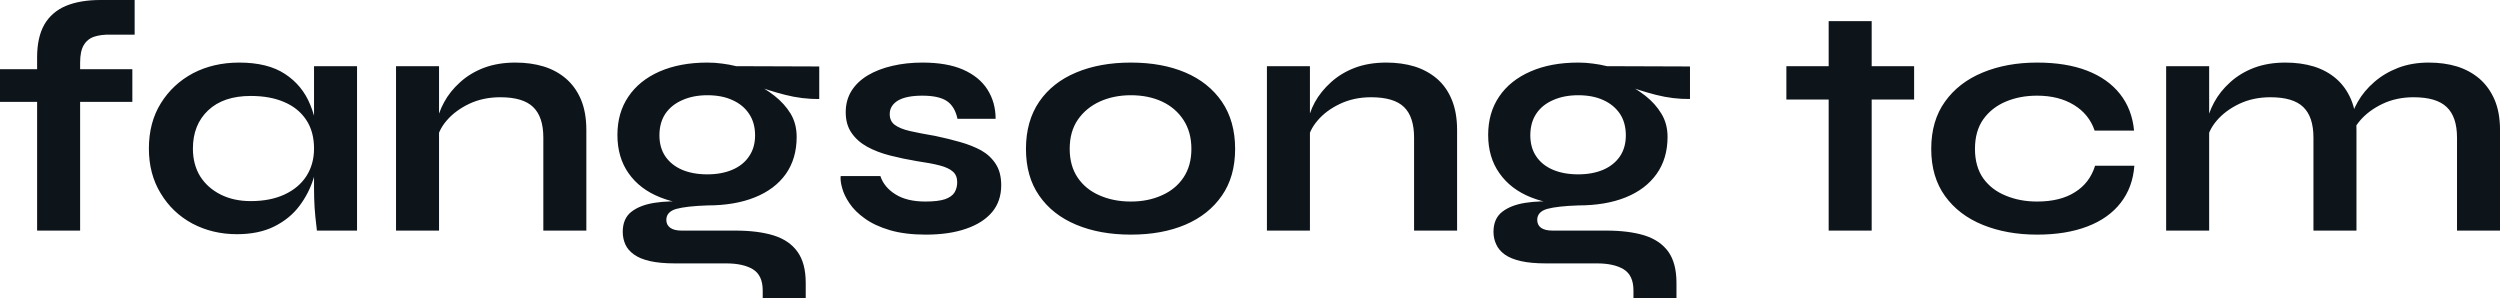 <?xml version="1.0" encoding="UTF-8" standalone="yes"?>
<svg xmlns="http://www.w3.org/2000/svg" width="100%" height="100%" viewBox="0 0 173.788 20.746" fill="#0d141a">
  <path d="M0 7.08L0 4.81L9.20 4.81L9.20 7.08L0 7.08ZM6.99 0L6.99 0L9.36 0L9.36 2.41L7.70 2.41Q7.04 2.39 6.55 2.55Q6.07 2.71 5.82 3.14Q5.57 3.56 5.57 4.35L5.57 4.35L5.57 16.03L2.58 16.03L2.58 3.98Q2.58 2.60 3.08 1.71Q3.59 0.83 4.58 0.41Q5.57 0 6.99 0ZM16.47 16.28L16.47 16.28Q14.77 16.28 13.37 15.54Q11.98 14.79 11.17 13.44Q10.35 12.10 10.35 10.33L10.35 10.33Q10.35 8.51 11.18 7.18Q12.01 5.84 13.42 5.09Q14.84 4.35 16.63 4.35L16.63 4.35Q18.61 4.35 19.81 5.14Q21.02 5.93 21.57 7.29Q22.13 8.65 22.13 10.33L22.13 10.33Q22.13 11.34 21.80 12.39Q21.48 13.43 20.81 14.32Q20.15 15.20 19.07 15.74Q17.99 16.28 16.47 16.28ZM17.43 13.98L17.43 13.98Q18.79 13.98 19.78 13.52Q20.77 13.06 21.30 12.24Q21.83 11.41 21.83 10.33L21.83 10.33Q21.83 9.15 21.29 8.34Q20.75 7.52 19.77 7.10Q18.79 6.67 17.43 6.67L17.43 6.67Q15.53 6.67 14.47 7.67Q13.41 8.67 13.41 10.33L13.41 10.33Q13.41 11.43 13.91 12.25Q14.42 13.06 15.33 13.52Q16.24 13.98 17.43 13.98ZM21.83 13.09L21.83 4.60L24.82 4.60L24.82 16.03L22.03 16.03Q22.03 16.03 21.98 15.58Q21.92 15.13 21.87 14.44Q21.83 13.75 21.83 13.09L21.83 13.09ZM27.53 16.03L27.53 4.60L30.52 4.60L30.52 16.03L27.53 16.03ZM35.83 4.35L35.83 4.35Q36.89 4.35 37.79 4.62Q38.69 4.90 39.35 5.47Q40.02 6.05 40.39 6.93Q40.76 7.82 40.76 9.04L40.76 9.04L40.76 16.03L37.77 16.03L37.77 9.57Q37.77 8.12 37.06 7.44Q36.36 6.76 34.78 6.76L34.78 6.76Q33.58 6.76 32.61 7.22Q31.65 7.68 31.05 8.38Q30.45 9.08 30.36 9.84L30.36 9.84L30.34 8.67Q30.45 7.87 30.87 7.11Q31.28 6.35 31.98 5.72Q32.68 5.08 33.65 4.71Q34.62 4.35 35.83 4.35ZM49.17 14.28L49.17 14.28Q47.31 14.28 45.90 13.72Q44.48 13.16 43.70 12.05Q42.92 10.95 42.92 9.38L42.92 9.38Q42.92 7.84 43.68 6.72Q44.44 5.59 45.85 4.97Q47.27 4.35 49.17 4.35L49.17 4.35Q49.70 4.35 50.20 4.42Q50.69 4.48 51.18 4.60L51.18 4.60L56.95 4.62L56.95 6.88Q55.78 6.90 54.57 6.59Q53.36 6.28 52.44 5.91L52.44 5.91L52.37 5.75Q53.15 6.12 53.84 6.66Q54.53 7.20 54.96 7.90Q55.38 8.60 55.38 9.52L55.38 9.52Q55.38 11.02 54.63 12.09Q53.87 13.16 52.47 13.72Q51.08 14.28 49.17 14.28ZM56.01 20.75L53.02 20.75L53.02 20.19Q53.02 19.14 52.34 18.72Q51.66 18.31 50.48 18.31L50.48 18.31L46.92 18.31Q45.89 18.31 45.18 18.15Q44.48 17.99 44.07 17.69Q43.65 17.39 43.47 16.99Q43.29 16.58 43.29 16.12L43.29 16.12Q43.29 15.20 43.88 14.73Q44.48 14.26 45.49 14.10Q46.51 13.94 47.73 14.03L47.73 14.03L49.17 14.28Q47.73 14.33 47.02 14.52Q46.32 14.72 46.32 15.29L46.32 15.29Q46.32 15.64 46.60 15.84Q46.87 16.03 47.38 16.03L47.38 16.03L51.13 16.03Q52.67 16.03 53.76 16.36Q54.86 16.70 55.43 17.49Q56.01 18.29 56.01 19.66L56.01 19.66L56.01 20.75ZM49.17 12.12L49.17 12.12Q50.16 12.12 50.91 11.80Q51.66 11.48 52.07 10.87Q52.49 10.26 52.49 9.41L52.49 9.41Q52.49 8.53 52.07 7.91Q51.66 7.29 50.92 6.96Q50.19 6.62 49.17 6.62L49.17 6.62Q48.19 6.62 47.43 6.96Q46.67 7.29 46.25 7.91Q45.84 8.53 45.84 9.41L45.84 9.41Q45.84 10.26 46.25 10.87Q46.67 11.48 47.41 11.80Q48.16 12.12 49.17 12.12ZM58.44 12.24L58.44 12.24L61.20 12.24Q61.46 13.02 62.25 13.51Q63.04 14.01 64.33 14.01L64.33 14.01Q65.20 14.01 65.69 13.85Q66.17 13.68 66.36 13.37Q66.54 13.06 66.54 12.67L66.54 12.67Q66.54 12.19 66.24 11.93Q65.94 11.66 65.32 11.50Q64.70 11.34 63.73 11.20L63.73 11.20Q62.77 11.04 61.87 10.81Q60.97 10.58 60.28 10.20Q59.59 9.82 59.19 9.23Q58.79 8.65 58.79 7.80L58.79 7.80Q58.79 6.97 59.19 6.32Q59.59 5.68 60.32 5.24Q61.04 4.81 62.02 4.58Q63.00 4.35 64.12 4.35L64.12 4.35Q65.83 4.35 66.95 4.84Q68.08 5.34 68.64 6.22Q69.21 7.11 69.21 8.26L69.21 8.26L66.56 8.26Q66.38 7.41 65.83 7.03Q65.27 6.65 64.12 6.65L64.12 6.65Q63.00 6.65 62.42 6.99Q61.85 7.34 61.85 7.93L61.85 7.93Q61.85 8.42 62.20 8.68Q62.56 8.95 63.26 9.11Q63.96 9.27 65.02 9.45L65.02 9.45Q65.92 9.64 66.73 9.87Q67.55 10.10 68.20 10.45Q68.84 10.81 69.22 11.40Q69.60 11.98 69.60 12.88L69.60 12.88Q69.60 13.98 68.97 14.74Q68.33 15.50 67.16 15.90Q65.99 16.31 64.35 16.31L64.35 16.31Q62.91 16.31 61.86 16.00Q60.81 15.69 60.12 15.19Q59.43 14.70 59.05 14.13Q58.67 13.57 58.54 13.06Q58.40 12.56 58.44 12.24ZM78.61 16.31L78.61 16.31Q76.45 16.31 74.81 15.62Q73.16 14.93 72.24 13.60Q71.32 12.28 71.32 10.35L71.32 10.35Q71.32 8.42 72.24 7.07Q73.16 5.73 74.81 5.04Q76.45 4.35 78.61 4.35L78.61 4.35Q80.78 4.35 82.40 5.04Q84.02 5.73 84.94 7.07Q85.86 8.42 85.86 10.35L85.86 10.35Q85.86 12.28 84.94 13.60Q84.02 14.93 82.40 15.62Q80.78 16.31 78.61 16.31ZM78.61 14.01L78.61 14.01Q79.81 14.01 80.76 13.58Q81.72 13.16 82.27 12.34Q82.82 11.52 82.82 10.35L82.82 10.35Q82.82 9.18 82.27 8.34Q81.72 7.50 80.78 7.06Q79.83 6.62 78.61 6.62L78.61 6.62Q77.42 6.62 76.45 7.06Q75.49 7.50 74.92 8.33Q74.36 9.15 74.36 10.35L74.36 10.35Q74.36 11.52 74.91 12.34Q75.46 13.16 76.43 13.58Q77.40 14.01 78.61 14.01ZM88.07 16.03L88.07 4.60L91.06 4.60L91.06 16.03L88.07 16.03ZM96.37 4.35L96.37 4.35Q97.43 4.35 98.33 4.62Q99.22 4.90 99.89 5.47Q100.56 6.05 100.92 6.93Q101.29 7.82 101.29 9.04L101.29 9.04L101.29 16.03L98.30 16.03L98.30 9.57Q98.30 8.12 97.60 7.44Q96.90 6.76 95.31 6.76L95.31 6.76Q94.12 6.76 93.15 7.22Q92.18 7.68 91.59 8.38Q90.99 9.08 90.90 9.84L90.90 9.84L90.87 8.67Q90.99 7.87 91.40 7.11Q91.82 6.35 92.52 5.72Q93.22 5.08 94.19 4.71Q95.15 4.35 96.37 4.35ZM109.71 14.28L109.71 14.28Q107.85 14.28 106.43 13.72Q105.02 13.16 104.24 12.05Q103.45 10.95 103.45 9.38L103.45 9.38Q103.45 7.84 104.21 6.72Q104.97 5.59 106.39 4.97Q107.80 4.35 109.71 4.35L109.71 4.35Q110.24 4.35 110.73 4.42Q111.23 4.48 111.71 4.60L111.71 4.60L117.48 4.62L117.48 6.88Q116.31 6.90 115.10 6.59Q113.90 6.28 112.98 5.91L112.98 5.91L112.91 5.75Q113.69 6.12 114.38 6.66Q115.07 7.20 115.49 7.90Q115.92 8.60 115.92 9.52L115.92 9.52Q115.92 11.02 115.16 12.09Q114.40 13.16 113.01 13.72Q111.62 14.28 109.71 14.28ZM116.54 20.75L113.55 20.75L113.55 20.19Q113.55 19.14 112.87 18.72Q112.19 18.31 111.02 18.31L111.02 18.31L107.46 18.31Q106.42 18.31 105.72 18.15Q105.02 17.99 104.60 17.69Q104.19 17.39 104.01 16.99Q103.82 16.58 103.82 16.12L103.82 16.12Q103.82 15.20 104.42 14.73Q105.02 14.26 106.03 14.10Q107.04 13.94 108.26 14.03L108.26 14.03L109.71 14.28Q108.26 14.33 107.56 14.52Q106.86 14.72 106.86 15.29L106.86 15.29Q106.86 15.64 107.13 15.84Q107.41 16.03 107.92 16.03L107.92 16.03L111.67 16.03Q113.21 16.03 114.30 16.36Q115.39 16.70 115.97 17.49Q116.54 18.29 116.54 19.66L116.54 19.66L116.54 20.75ZM109.71 12.12L109.71 12.12Q110.70 12.12 111.45 11.80Q112.19 11.48 112.61 10.87Q113.02 10.26 113.02 9.41L113.02 9.41Q113.02 8.53 112.61 7.91Q112.19 7.29 111.46 6.96Q110.72 6.62 109.71 6.62L109.71 6.62Q108.72 6.62 107.96 6.96Q107.20 7.29 106.79 7.91Q106.38 8.53 106.38 9.41L106.38 9.41Q106.38 10.26 106.79 10.87Q107.20 11.48 107.95 11.80Q108.70 12.12 109.71 12.12ZM124.18 6.92L124.18 4.60L133.06 4.60L133.06 6.92L124.18 6.92ZM127.12 16.03L127.12 1.47L130.11 1.47L130.11 16.03L127.12 16.03ZM145.64 11.52L148.37 11.52Q148.26 13.02 147.42 14.10Q146.58 15.18 145.11 15.74Q143.63 16.31 141.61 16.31L141.61 16.31Q139.50 16.31 137.83 15.63Q136.16 14.95 135.21 13.63Q134.25 12.30 134.25 10.35L134.25 10.35Q134.25 8.39 135.21 7.06Q136.16 5.73 137.83 5.04Q139.50 4.35 141.61 4.35L141.61 4.35Q143.63 4.35 145.08 4.91Q146.53 5.47 147.37 6.53Q148.21 7.59 148.35 9.08L148.35 9.08L145.61 9.08Q145.22 7.93 144.16 7.29Q143.11 6.65 141.61 6.65L141.61 6.65Q140.41 6.65 139.44 7.06Q138.46 7.47 137.87 8.29Q137.29 9.11 137.29 10.35L137.29 10.35Q137.29 11.57 137.86 12.39Q138.44 13.20 139.43 13.60Q140.41 14.01 141.61 14.01L141.61 14.01Q143.22 14.01 144.24 13.36Q145.27 12.72 145.64 11.52L145.64 11.52ZM150.58 16.03L150.58 4.60L153.57 4.60L153.57 16.03L150.58 16.03ZM158.88 4.35L158.88 4.35Q159.94 4.35 160.84 4.62Q161.74 4.90 162.40 5.47Q163.07 6.05 163.44 6.93Q163.81 7.82 163.81 9.04L163.81 9.04L163.81 16.03L160.82 16.03L160.82 9.57Q160.82 8.12 160.11 7.44Q159.41 6.76 157.83 6.76L157.83 6.76Q156.63 6.76 155.66 7.22Q154.70 7.68 154.10 8.38Q153.50 9.08 153.41 9.84L153.41 9.84L153.39 8.67Q153.50 7.87 153.92 7.11Q154.33 6.35 155.03 5.72Q155.73 5.08 156.70 4.71Q157.66 4.35 158.88 4.35ZM168.84 4.35L168.84 4.35Q169.90 4.35 170.80 4.62Q171.69 4.90 172.36 5.47Q173.03 6.05 173.41 6.93Q173.79 7.82 173.79 9.04L173.79 9.04L173.79 16.03L170.80 16.03L170.80 9.57Q170.80 8.12 170.08 7.44Q169.37 6.76 167.78 6.76L167.78 6.76Q166.59 6.76 165.62 7.22Q164.66 7.68 164.06 8.38Q163.46 9.08 163.39 9.84L163.39 9.84L163.35 8.60Q163.46 7.84 163.90 7.08Q164.33 6.32 165.05 5.70Q165.76 5.08 166.72 4.71Q167.67 4.35 168.84 4.35Z" preserveAspectRatio="none"/>
</svg>
